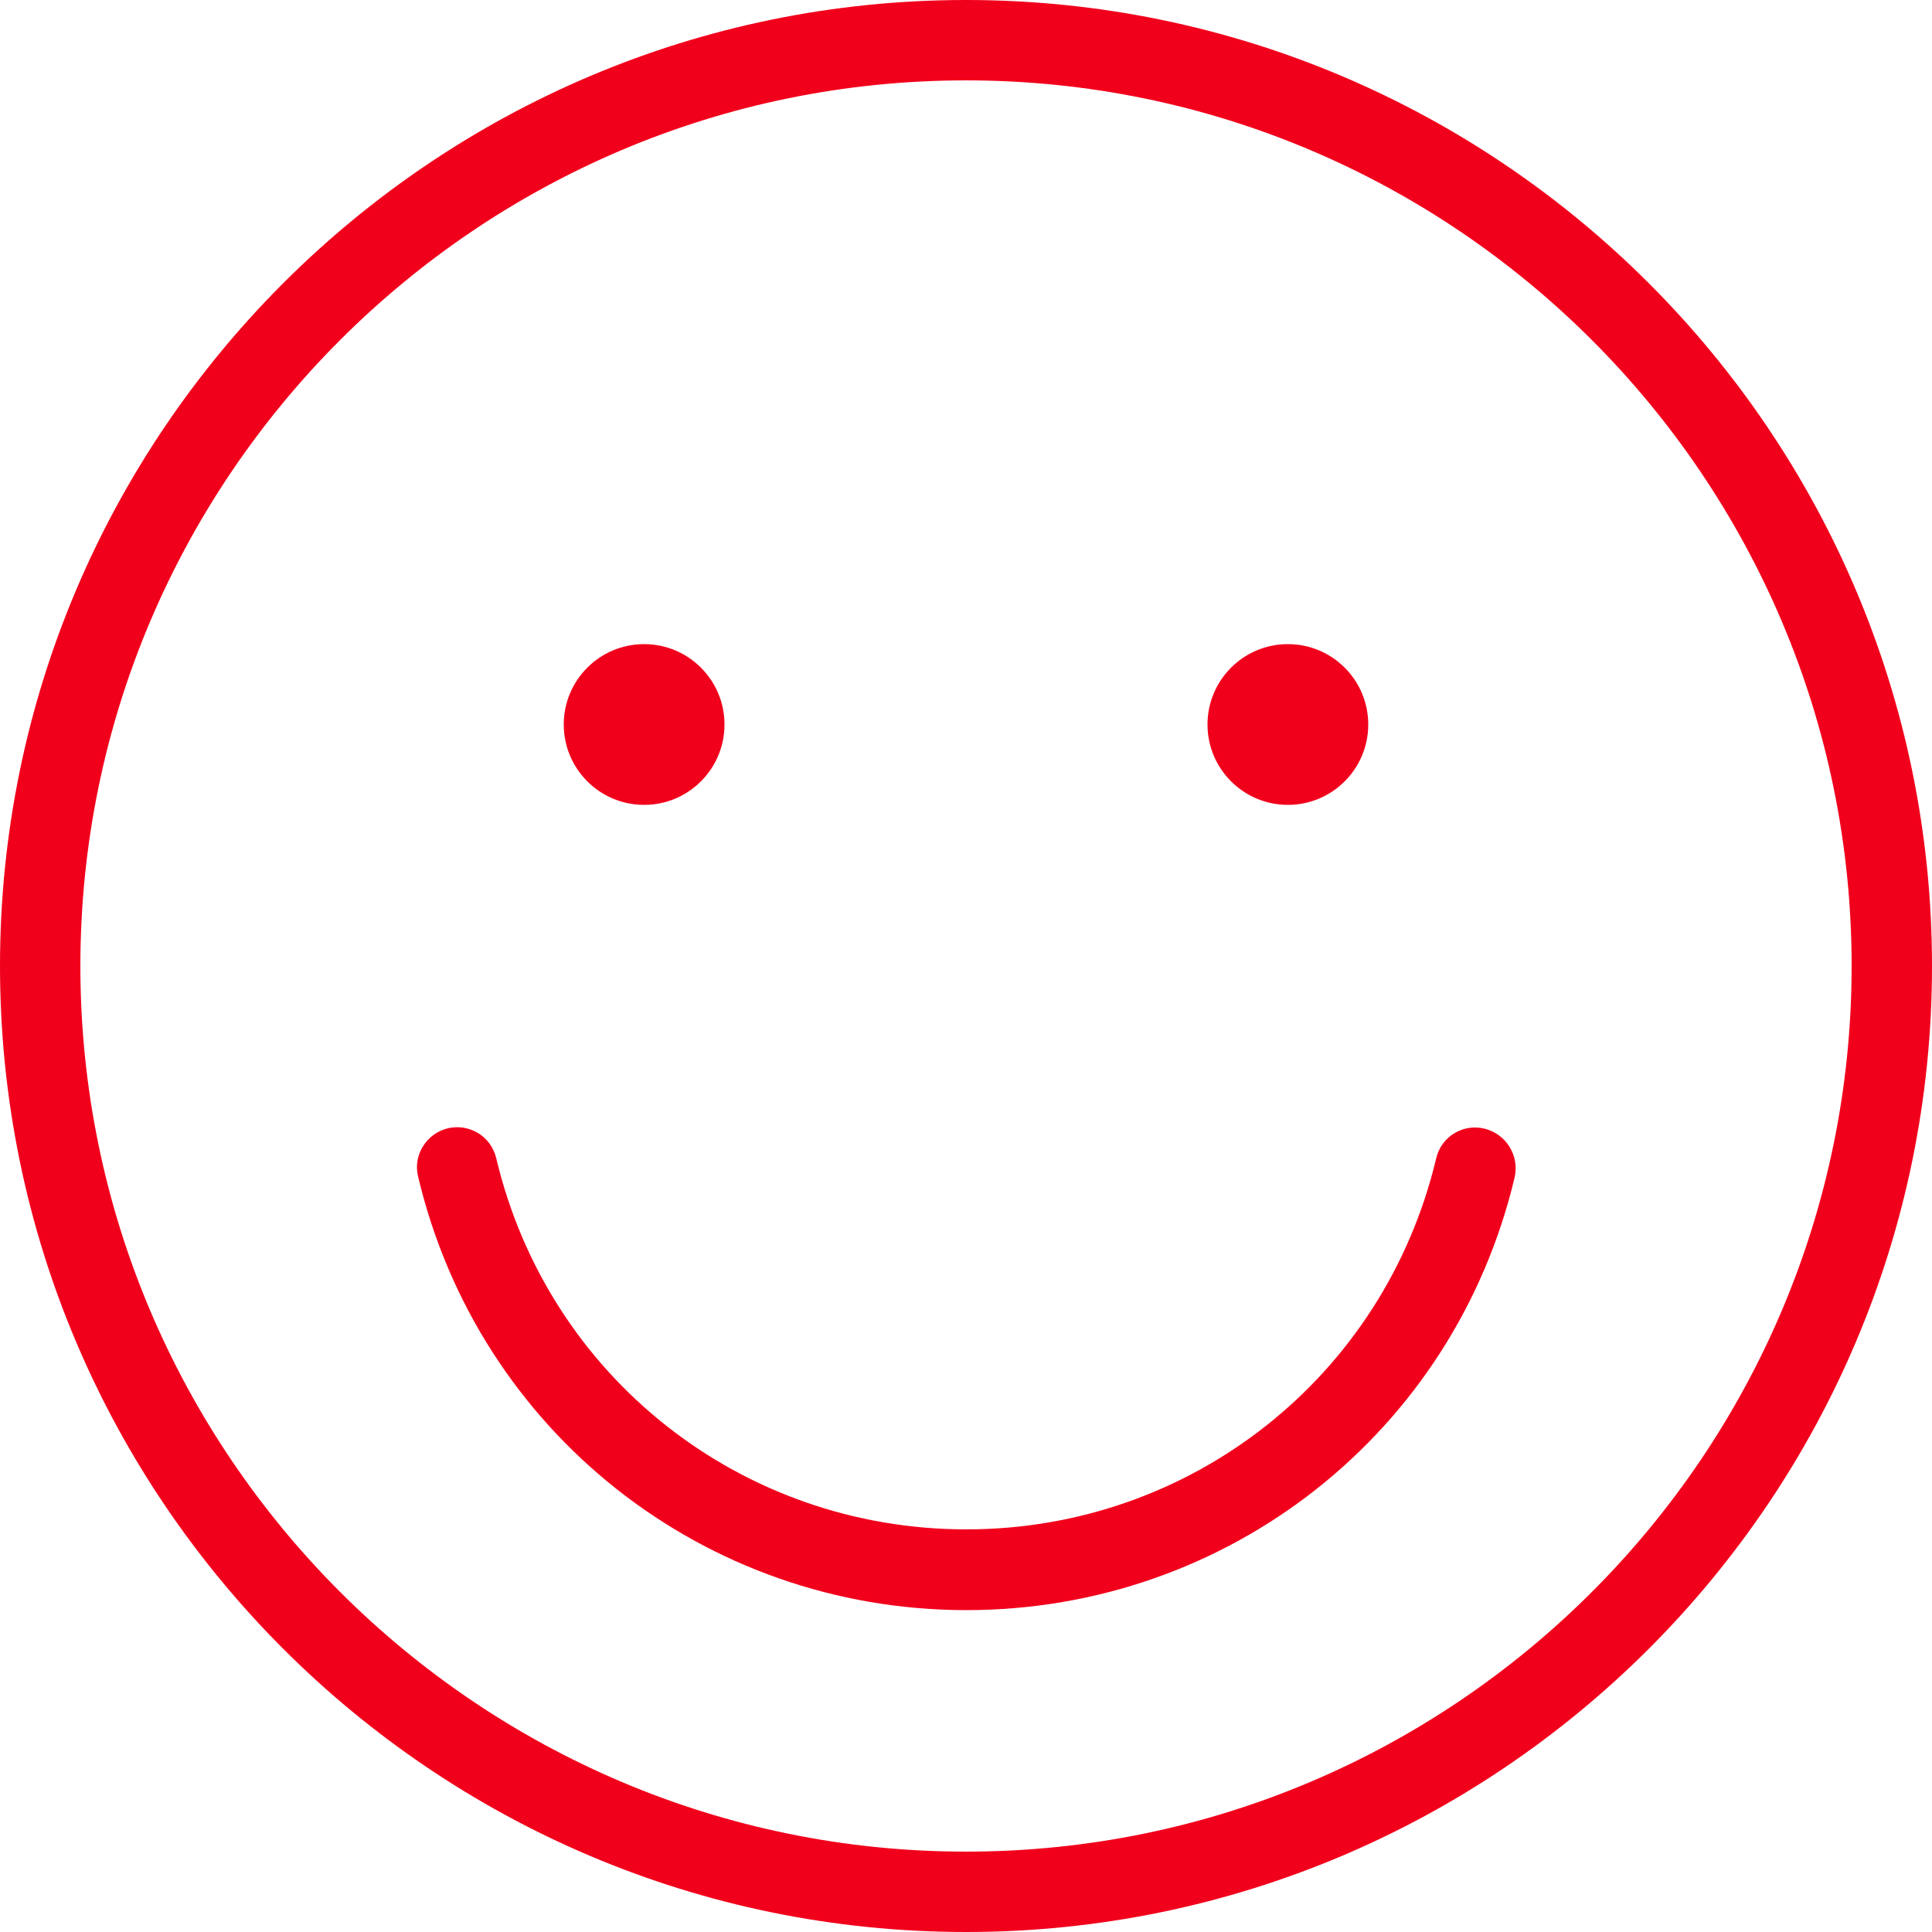 <?xml version="1.0" encoding="utf-8"?>
<!-- Generator: Adobe Illustrator 23.0.3, SVG Export Plug-In . SVG Version: 6.00 Build 0)  -->
<svg version="1.1" id="Capa_1" xmlns="http://www.w3.org/2000/svg" xmlns:xlink="http://www.w3.org/1999/xlink" x="0px" y="0px"
	 viewBox="0 0 512 512" style="enable-background:new 0 0 512 512;" xml:space="preserve">
<style type="text/css">
	.st0{fill:#F1001C;}
</style>
<g>
	<g>
		<g>
			<path class="st0" d="M256,0C114.8,0,0,114.8,0,256s114.8,256,256,256s256-114.8,256-256S397.2,0,256,0z M256,490.7
				C126.6,490.7,21.3,385.4,21.3,256S126.6,21.3,256,21.3S490.7,126.6,490.7,256S385.4,490.7,256,490.7z"/>
			<path class="st0" d="M393.4,299.1c-5.8-1.4-11.5,2.2-12.8,7.9c-13.8,57.9-65,98.3-124.5,98.3c-59.7,0-110.9-40.5-124.6-98.4
				c-1.4-5.8-7.1-9.2-12.8-7.9c-5.7,1.4-9.3,7.1-7.9,12.8c16,67.6,75.8,114.9,145.3,114.9c69.5,0,129.3-47.2,145.3-114.7
				C402.7,306.2,399.1,300.5,393.4,299.1z"/>
			<circle class="st0" cx="170.7" cy="192" r="21.3"/>
			<circle class="st0" cx="341.3" cy="192" r="21.3"/>
		</g>
	</g>
</g>
</svg>
